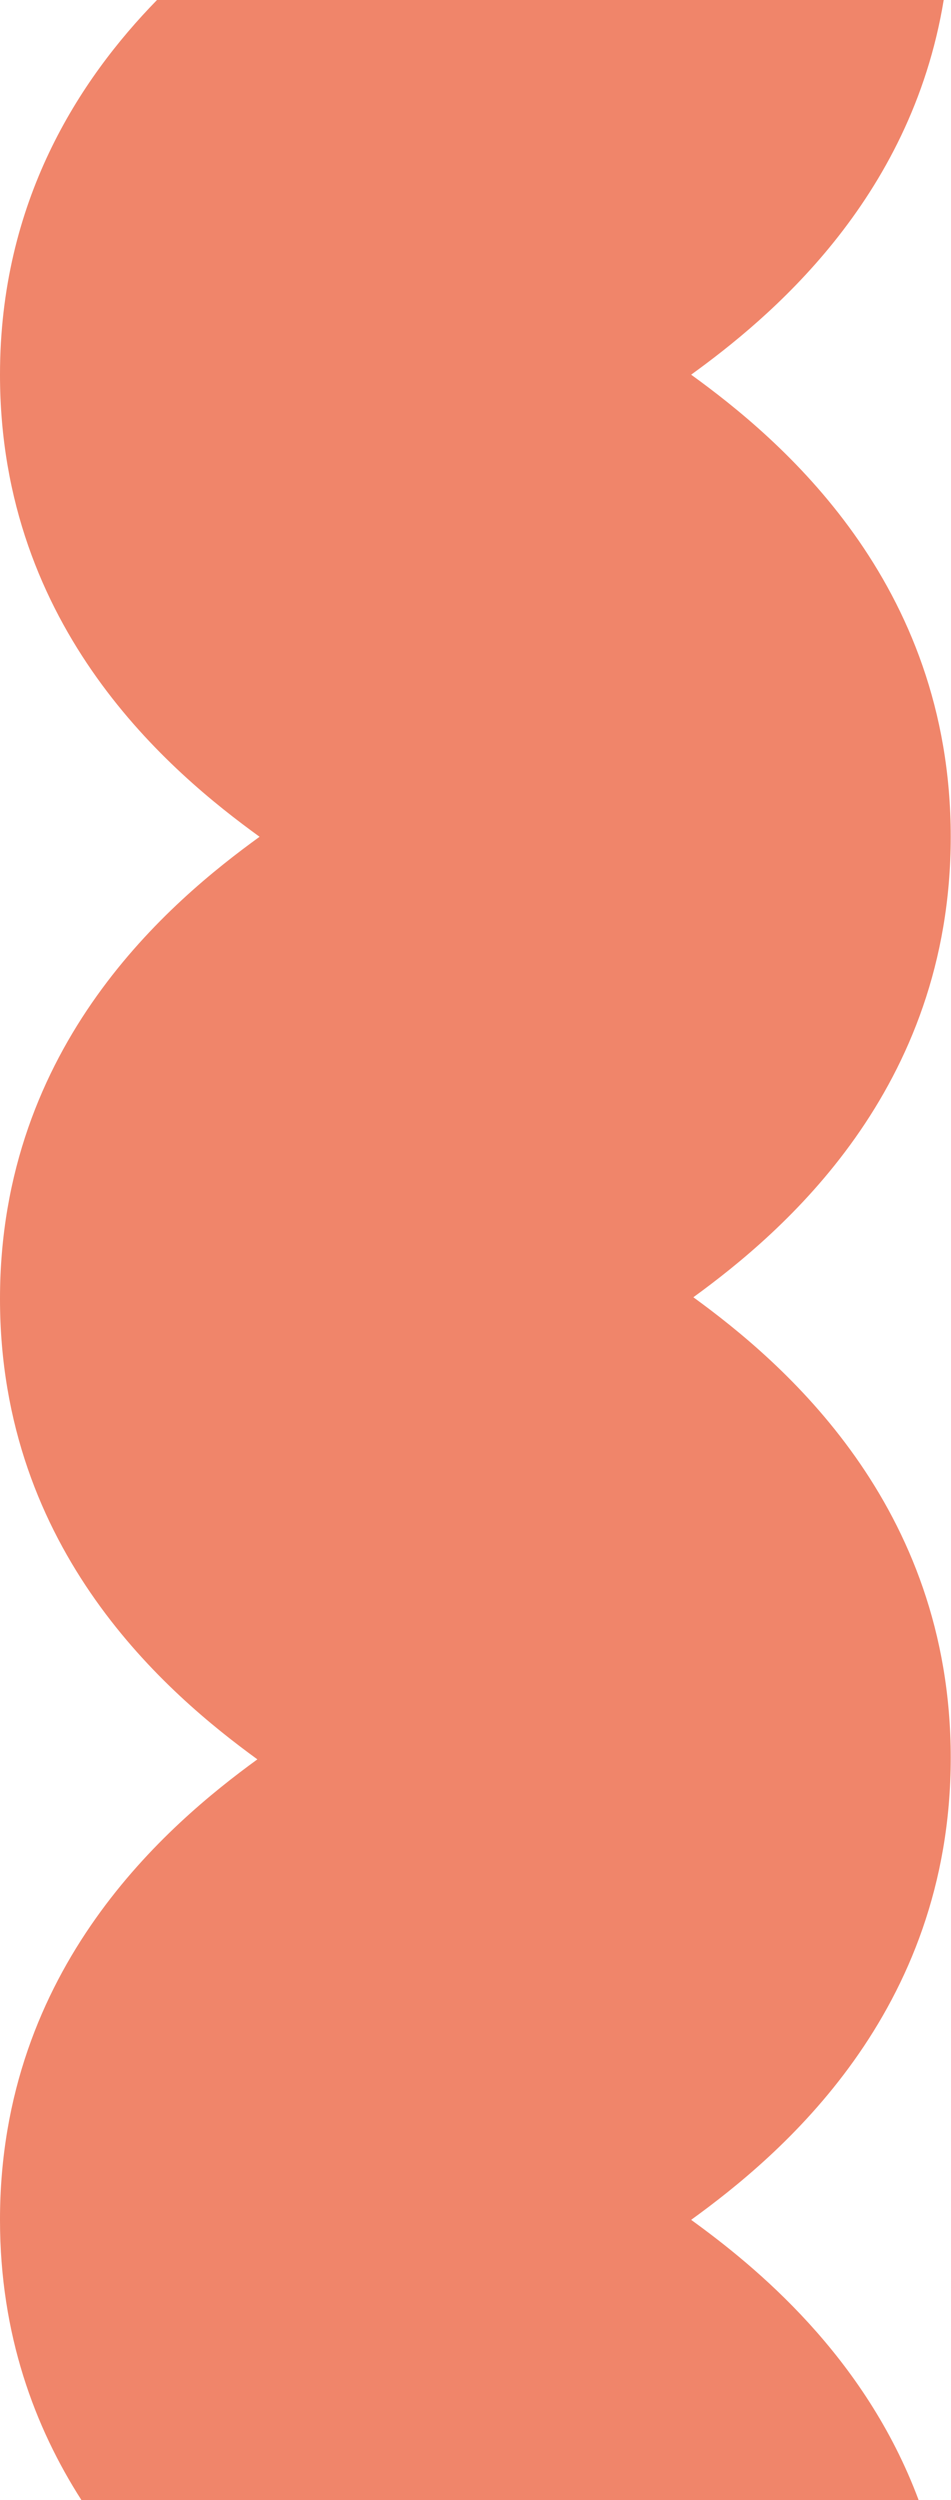 <?xml version="1.0" encoding="UTF-8"?> <svg xmlns="http://www.w3.org/2000/svg" width="440" height="1156" viewBox="0 0 440 1156" fill="none"> <path fill-rule="evenodd" clip-rule="evenodd" d="M6.0415e-05 173.248C5.69159e-05 93.197 36.465 37.048 72.637 0H436.628C421.319 93.085 355.57 147.335 319.773 173.248C360.468 202.706 439.872 268.785 439.872 386.913C439.872 504.059 361.782 570.018 320.795 599.836C361.782 629.655 439.872 695.614 439.872 812.76C439.872 930.887 360.468 996.967 319.773 1026.43C349.557 1047.99 400.075 1089.16 425.024 1156H37.678C16.181 1122.47 0 1079.75 9.77086e-05 1026.43C9.2588e-05 909.279 78.091 843.32 119.077 813.502C78.091 783.683 8.42149e-05 717.724 7.90943e-05 600.578C7.39307e-05 482.451 79.405 416.371 120.1 386.913C79.405 357.454 6.55785e-05 291.375 6.0415e-05 173.248Z" fill="#F0856A"></path> </svg> 